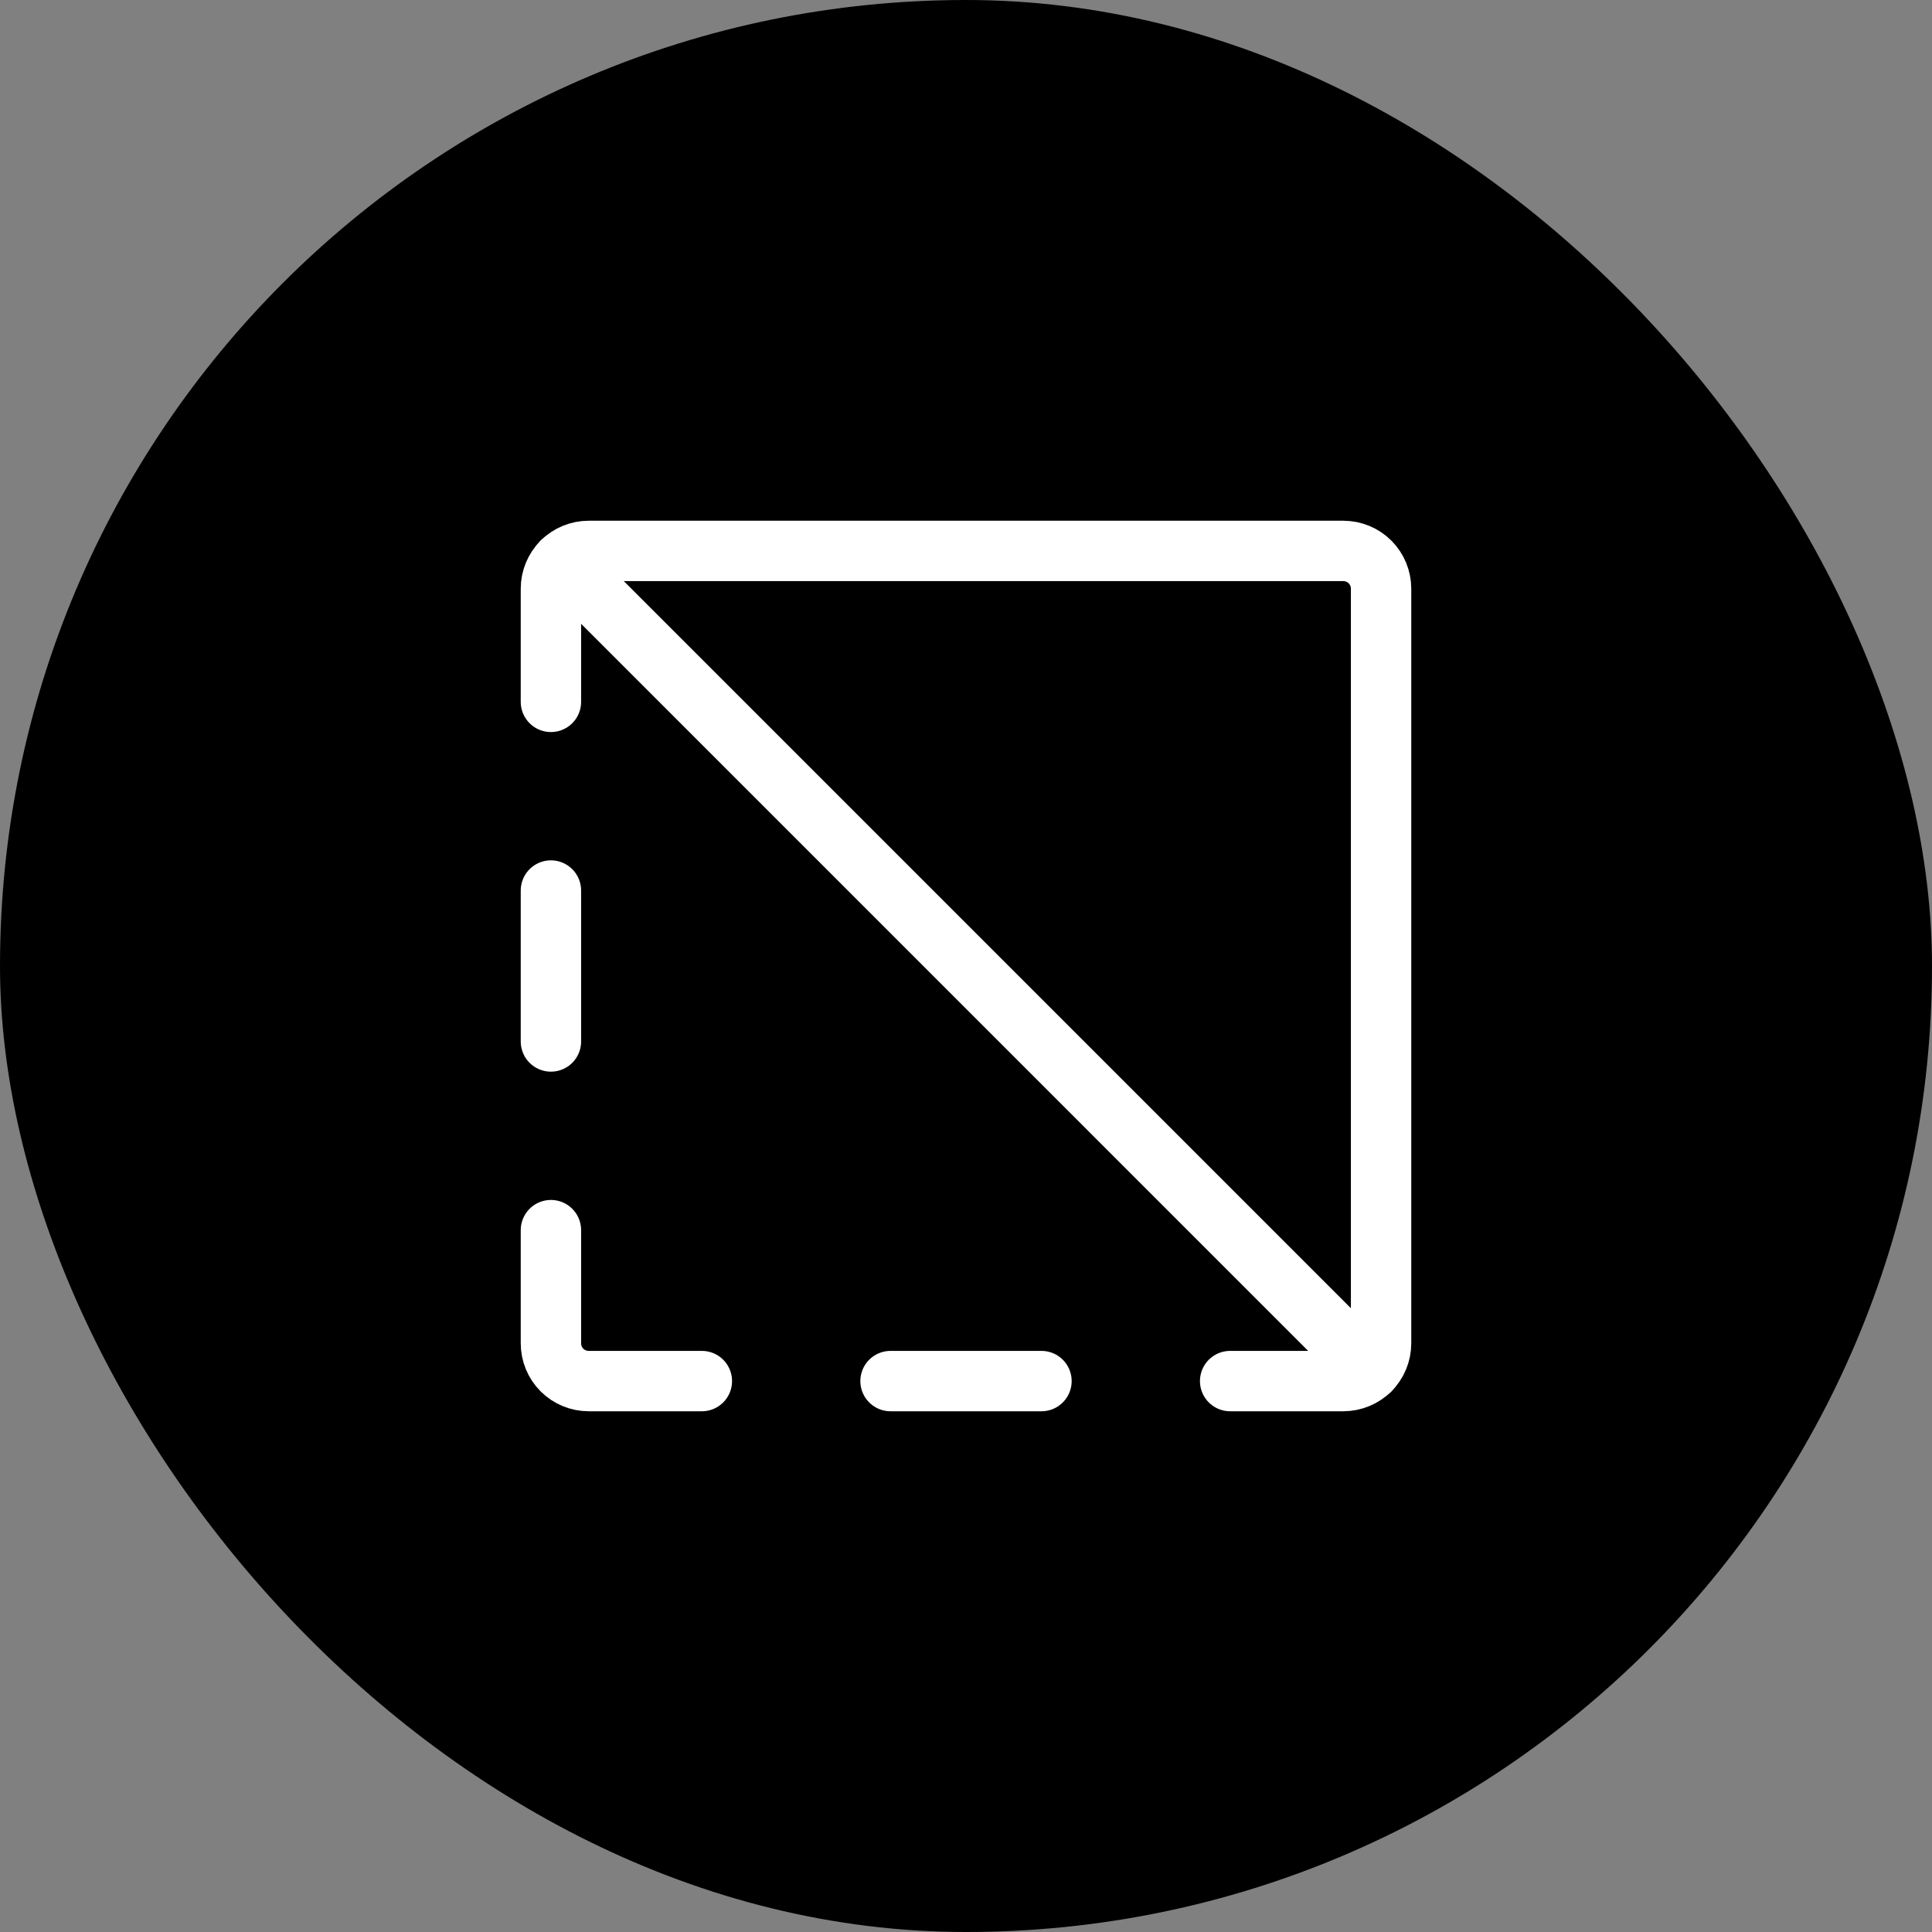 <?xml version="1.0" encoding="UTF-8"?> <svg xmlns="http://www.w3.org/2000/svg" width="64" height="64" viewBox="0 0 64 64" fill="none"><rect x="0" y="0" width="64" height="64" fill="#808080" stroke="none"/><rect width="64" height="64" rx="32" fill="black"></rect><g clip-path="url(#clip0_2026_273)"><path d="M29.5 45.75H34.5" stroke="white" stroke-width="2" stroke-linecap="round" stroke-linejoin="round"></path><path d="M18.25 29.5V34.5" stroke="white" stroke-width="2" stroke-linecap="round" stroke-linejoin="round"></path><path d="M23.25 45.75H19.5C19.169 45.75 18.851 45.618 18.616 45.384C18.382 45.15 18.25 44.831 18.25 44.5V40.75" stroke="white" stroke-width="2" stroke-linecap="round" stroke-linejoin="round"></path><path d="M40.75 45.75H44.5C44.831 45.75 45.15 45.618 45.384 45.384C45.618 45.15 45.75 44.831 45.75 44.5V19.5C45.75 19.169 45.618 18.851 45.384 18.616C45.15 18.382 44.831 18.25 44.5 18.25H19.5C19.169 18.25 18.851 18.382 18.616 18.616C18.382 18.851 18.25 19.169 18.25 19.5V23.25" stroke="white" stroke-width="2" stroke-linecap="round" stroke-linejoin="round"></path><path d="M18.616 18.616L45.384 45.385" stroke="white" stroke-width="2" stroke-linecap="round" stroke-linejoin="round"></path></g><defs><clipPath id="clip0_2026_273"><rect width="40" height="40" fill="white" transform="translate(12 12)"></rect></clipPath></defs></svg> 